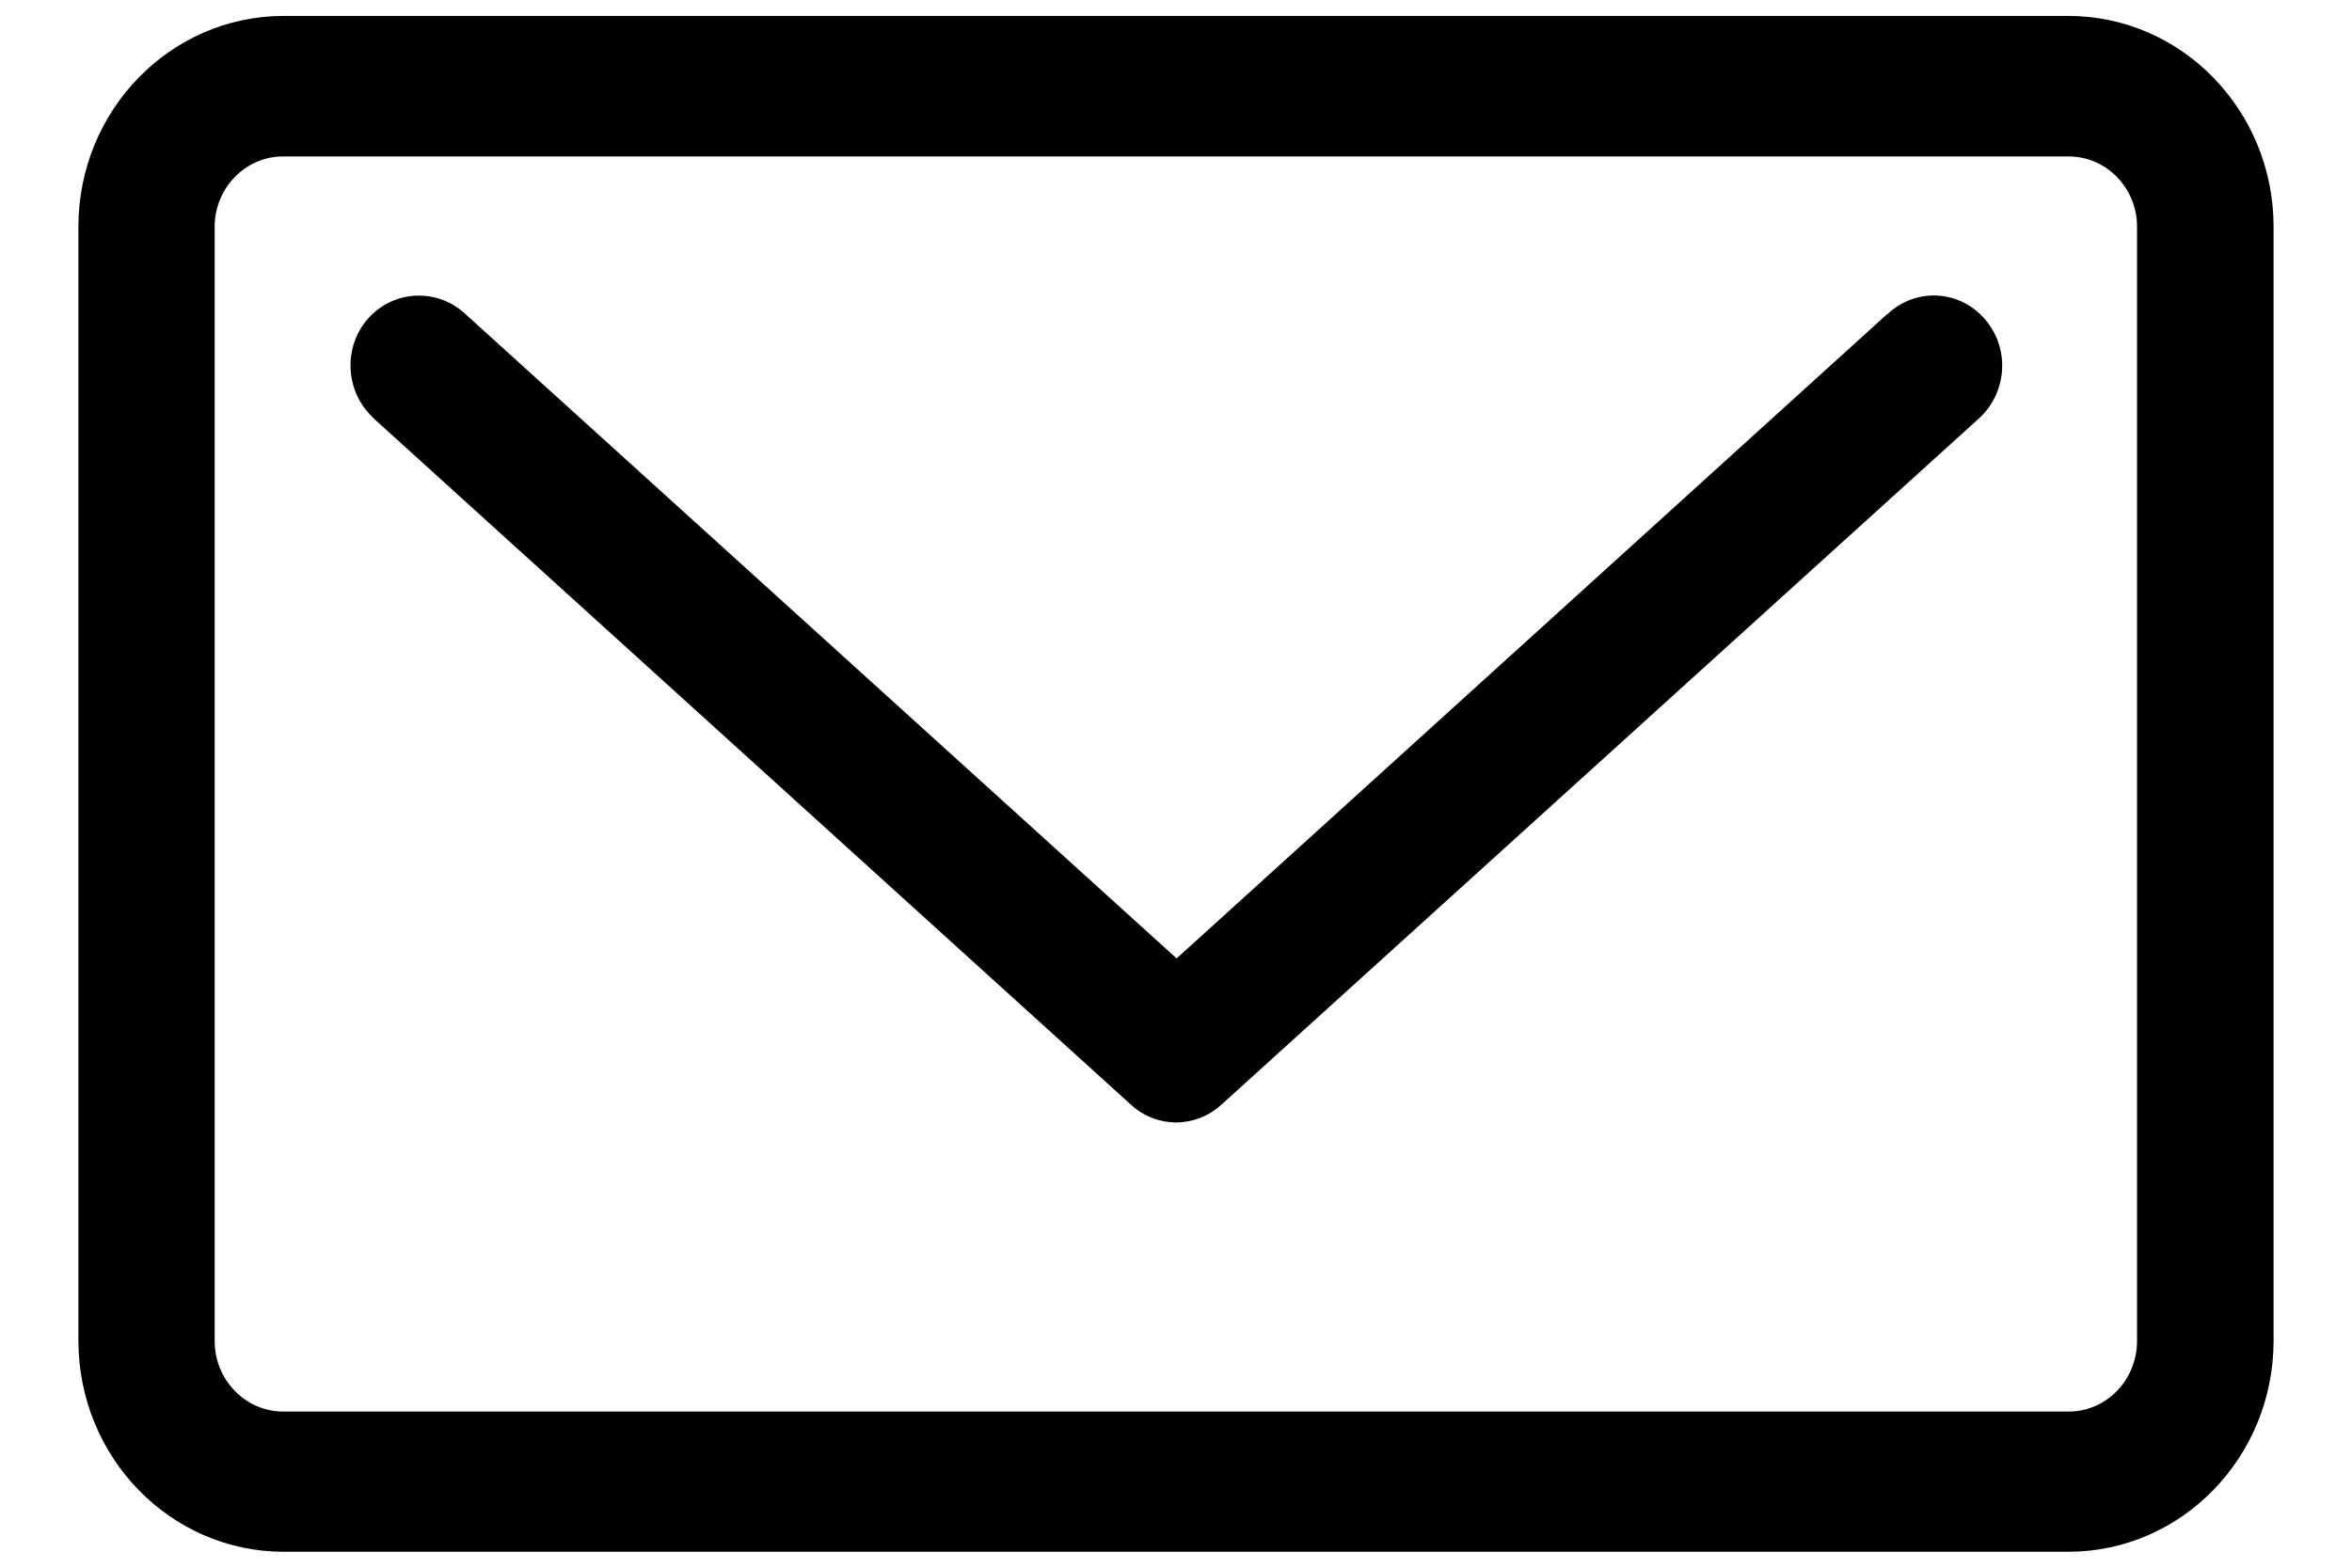 <?xml version="1.0" encoding="UTF-8"?>
<svg xmlns="http://www.w3.org/2000/svg" xmlns:xlink="http://www.w3.org/1999/xlink" width="30px" height="20px" viewBox="0 0 28 20" version="1.1">
<g id="surface1">
<path style=" stroke:none;fill-rule:nonzero;fill:rgb(0%,0%,0%);fill-opacity:1;" d="M 23.07 4.008 L 14.008 12.227 L 4.938 4.008 C 4.586 3.676 4.031 3.695 3.703 4.055 C 3.375 4.414 3.398 4.984 3.75 5.32 C 3.762 5.332 3.77 5.344 3.785 5.355 L 13.426 14.094 C 13.754 14.395 14.246 14.395 14.578 14.094 L 24.223 5.355 C 24.594 5.035 24.645 4.473 24.336 4.094 C 24.027 3.711 23.477 3.66 23.105 3.98 C 23.094 3.988 23.086 4 23.07 4.012 Z M 23.07 4.008 "/>
<path style=" stroke:none;fill-rule:nonzero;fill:rgb(0%,0%,0%);fill-opacity:1;" d="M 25.387 0.203 L 2.613 0.203 C 1.172 0.207 0.004 1.406 0 2.887 L 0 17.109 C 0.004 18.594 1.172 19.793 2.613 19.797 L 25.387 19.797 C 26.828 19.793 27.996 18.594 28 17.109 L 28 2.887 C 27.996 1.406 26.828 0.207 25.387 0.203 Z M 26.258 17.109 C 26.258 17.605 25.867 18.008 25.387 18.008 L 2.609 18.008 C 2.133 18.008 1.738 17.605 1.738 17.109 L 1.738 2.887 C 1.742 2.395 2.133 1.996 2.609 1.996 L 25.387 1.996 C 25.867 1.996 26.258 2.398 26.258 2.891 Z M 26.258 17.109 "/>
</g>
</svg>
